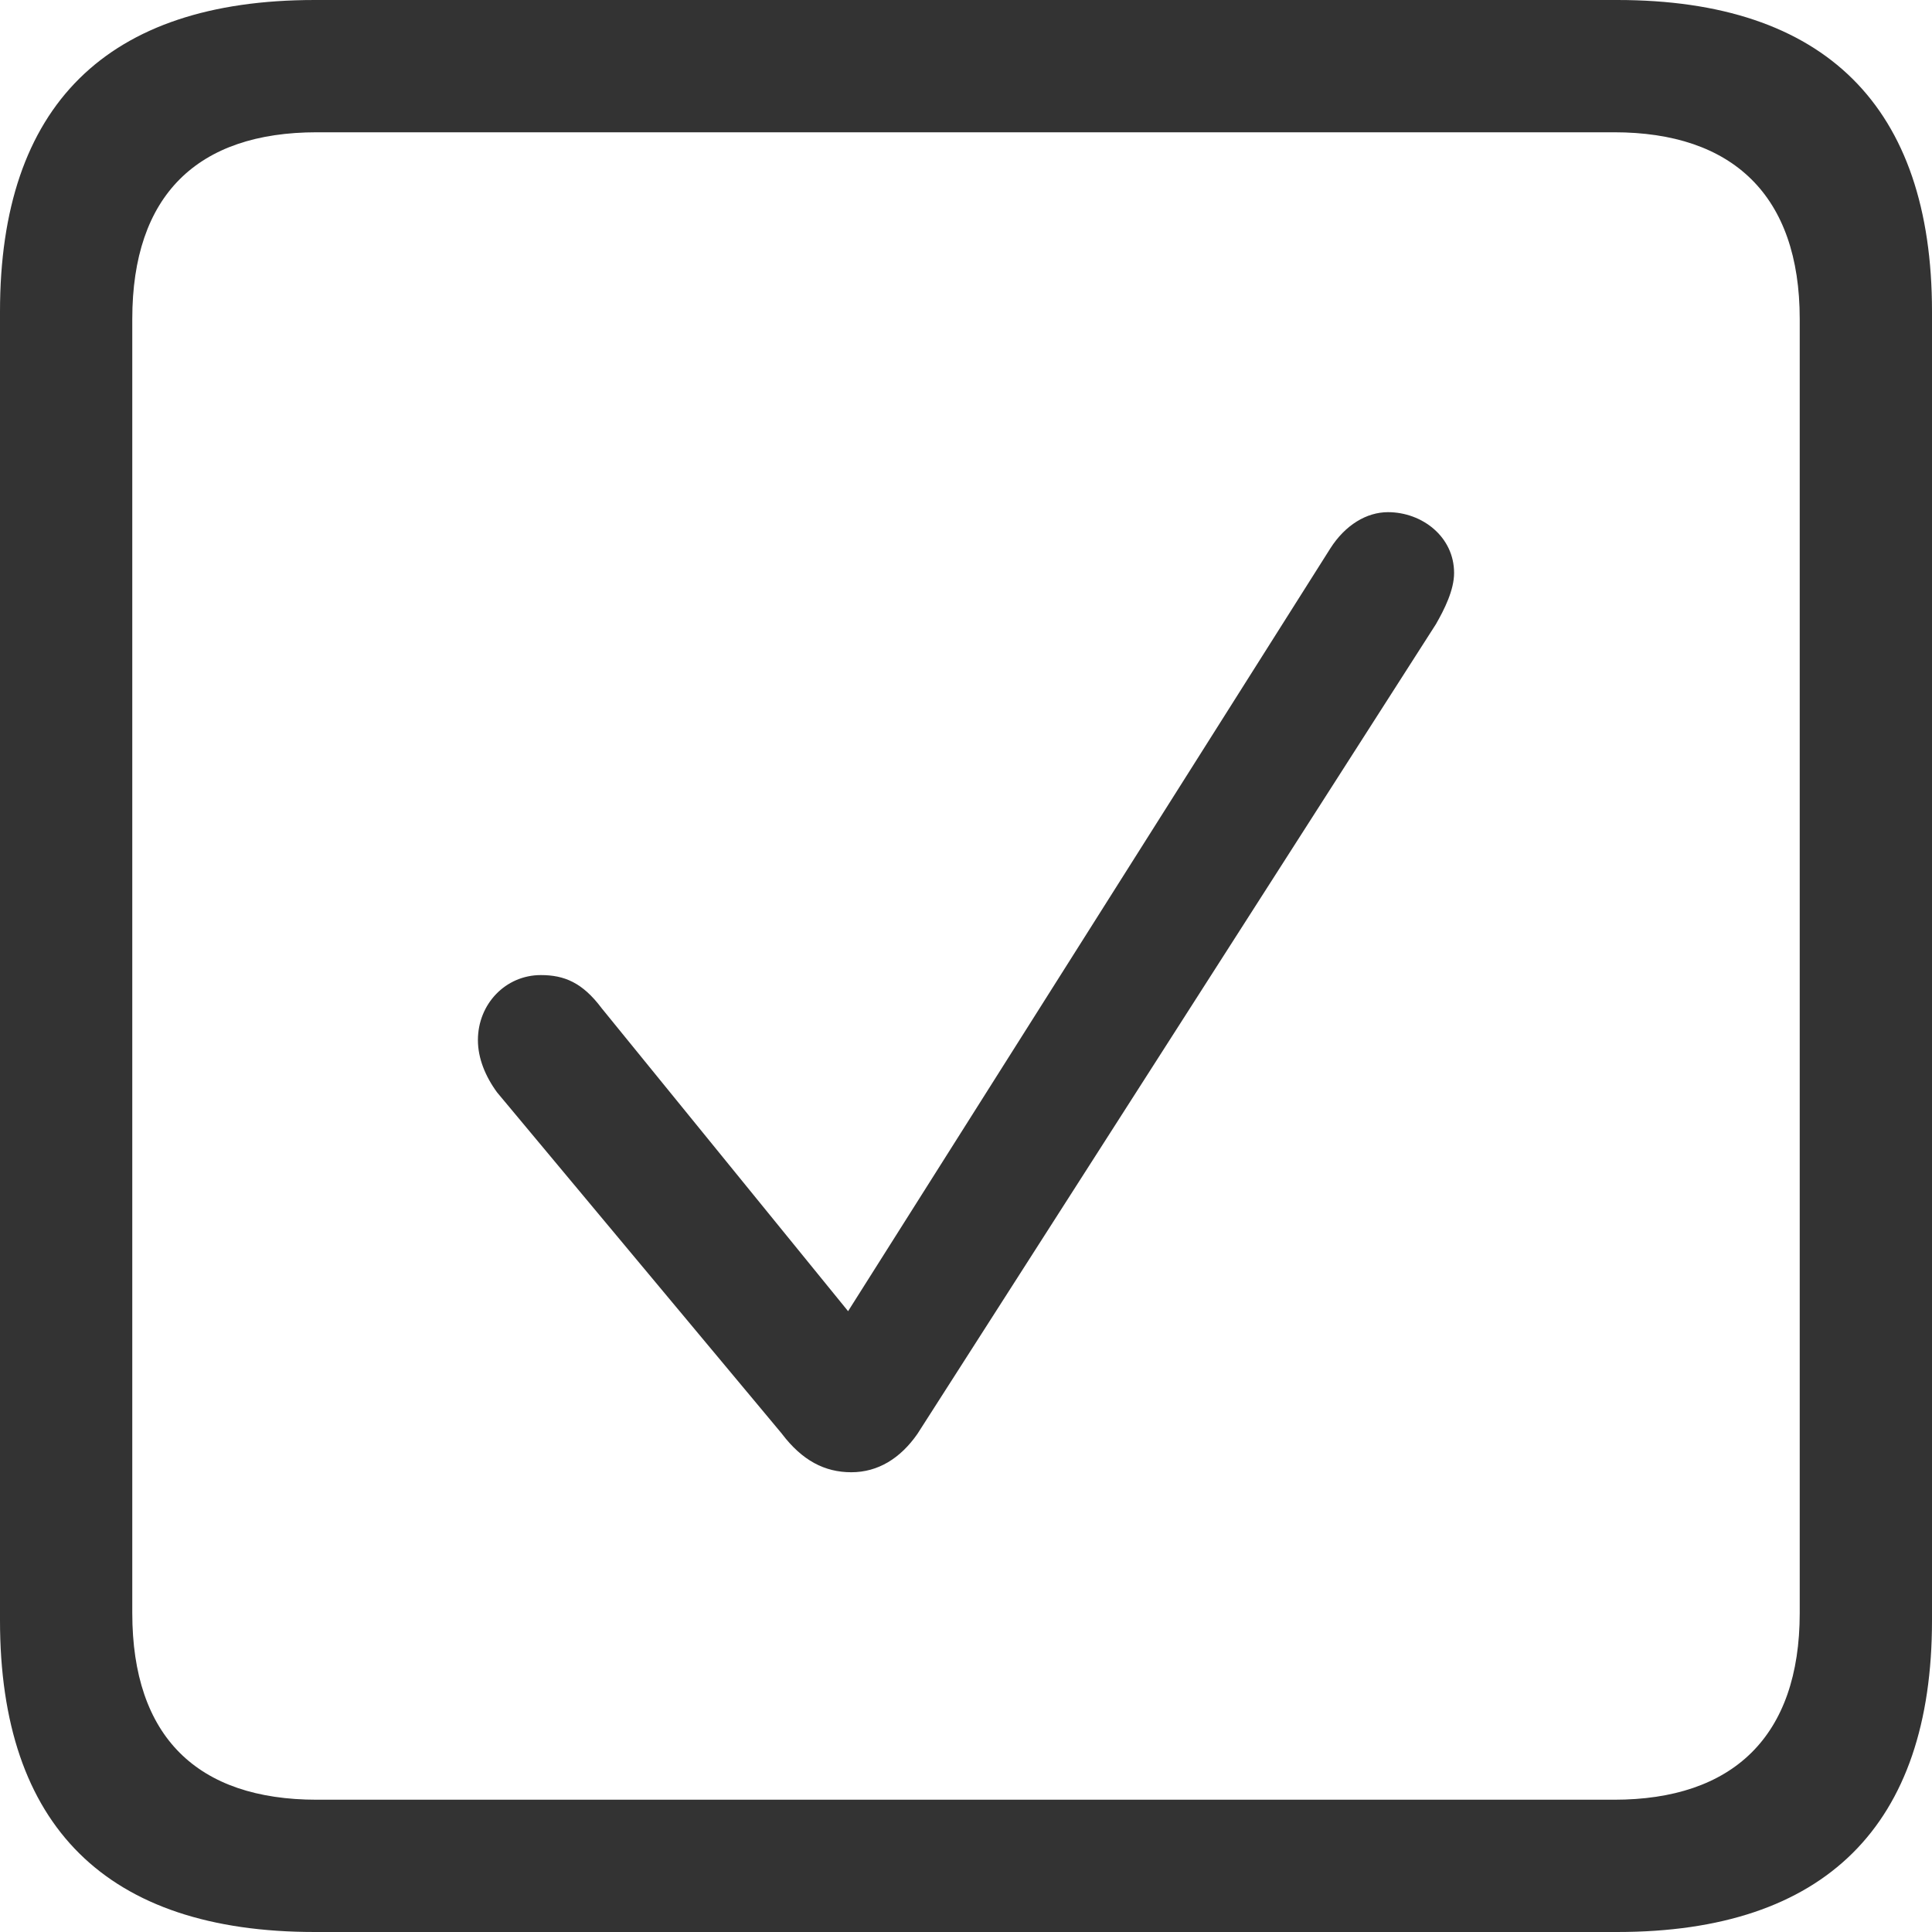 <?xml version="1.0" encoding="UTF-8"?>
<svg id="Layer_1" data-name="Layer 1" xmlns="http://www.w3.org/2000/svg" viewBox="0 0 300 300">
  <defs>
    <style>
      .cls-1 {
        fill: #333;
      }
    </style>
  </defs>
  <path class="cls-1" d="M0,251.63V48.37C0,16.4,16.57,0,48.87,0h202.26c32.3,0,48.87,16.57,48.87,48.37v203.26c0,31.81-16.57,48.37-48.87,48.37H48.87c-32.3,0-48.87-16.4-48.87-48.37ZM250.64,279.46c18.39,0,28.82-9.77,28.82-28.99V49.53c0-19.22-10.44-28.99-28.82-28.99H49.2c-18.55,0-28.66,9.77-28.66,28.99v200.94c0,19.22,10.1,28.99,28.66,28.99h201.44ZM121.42,222.64l-44.23-53.01c-1.82-2.48-2.98-5.3-2.98-8.12,0-5.63,4.31-10.1,9.77-10.1,3.64,0,6.46,1.16,9.44,5.14l38.27,47.05,74.88-118.44c2.32-3.64,5.63-5.63,8.95-5.63,5.3,0,10.27,3.81,10.27,9.44,0,2.65-1.49,5.63-2.82,7.95l-80.51,125.73c-2.65,3.81-6.13,5.96-10.27,5.96s-7.62-1.82-10.77-5.96Z"/>
</svg>